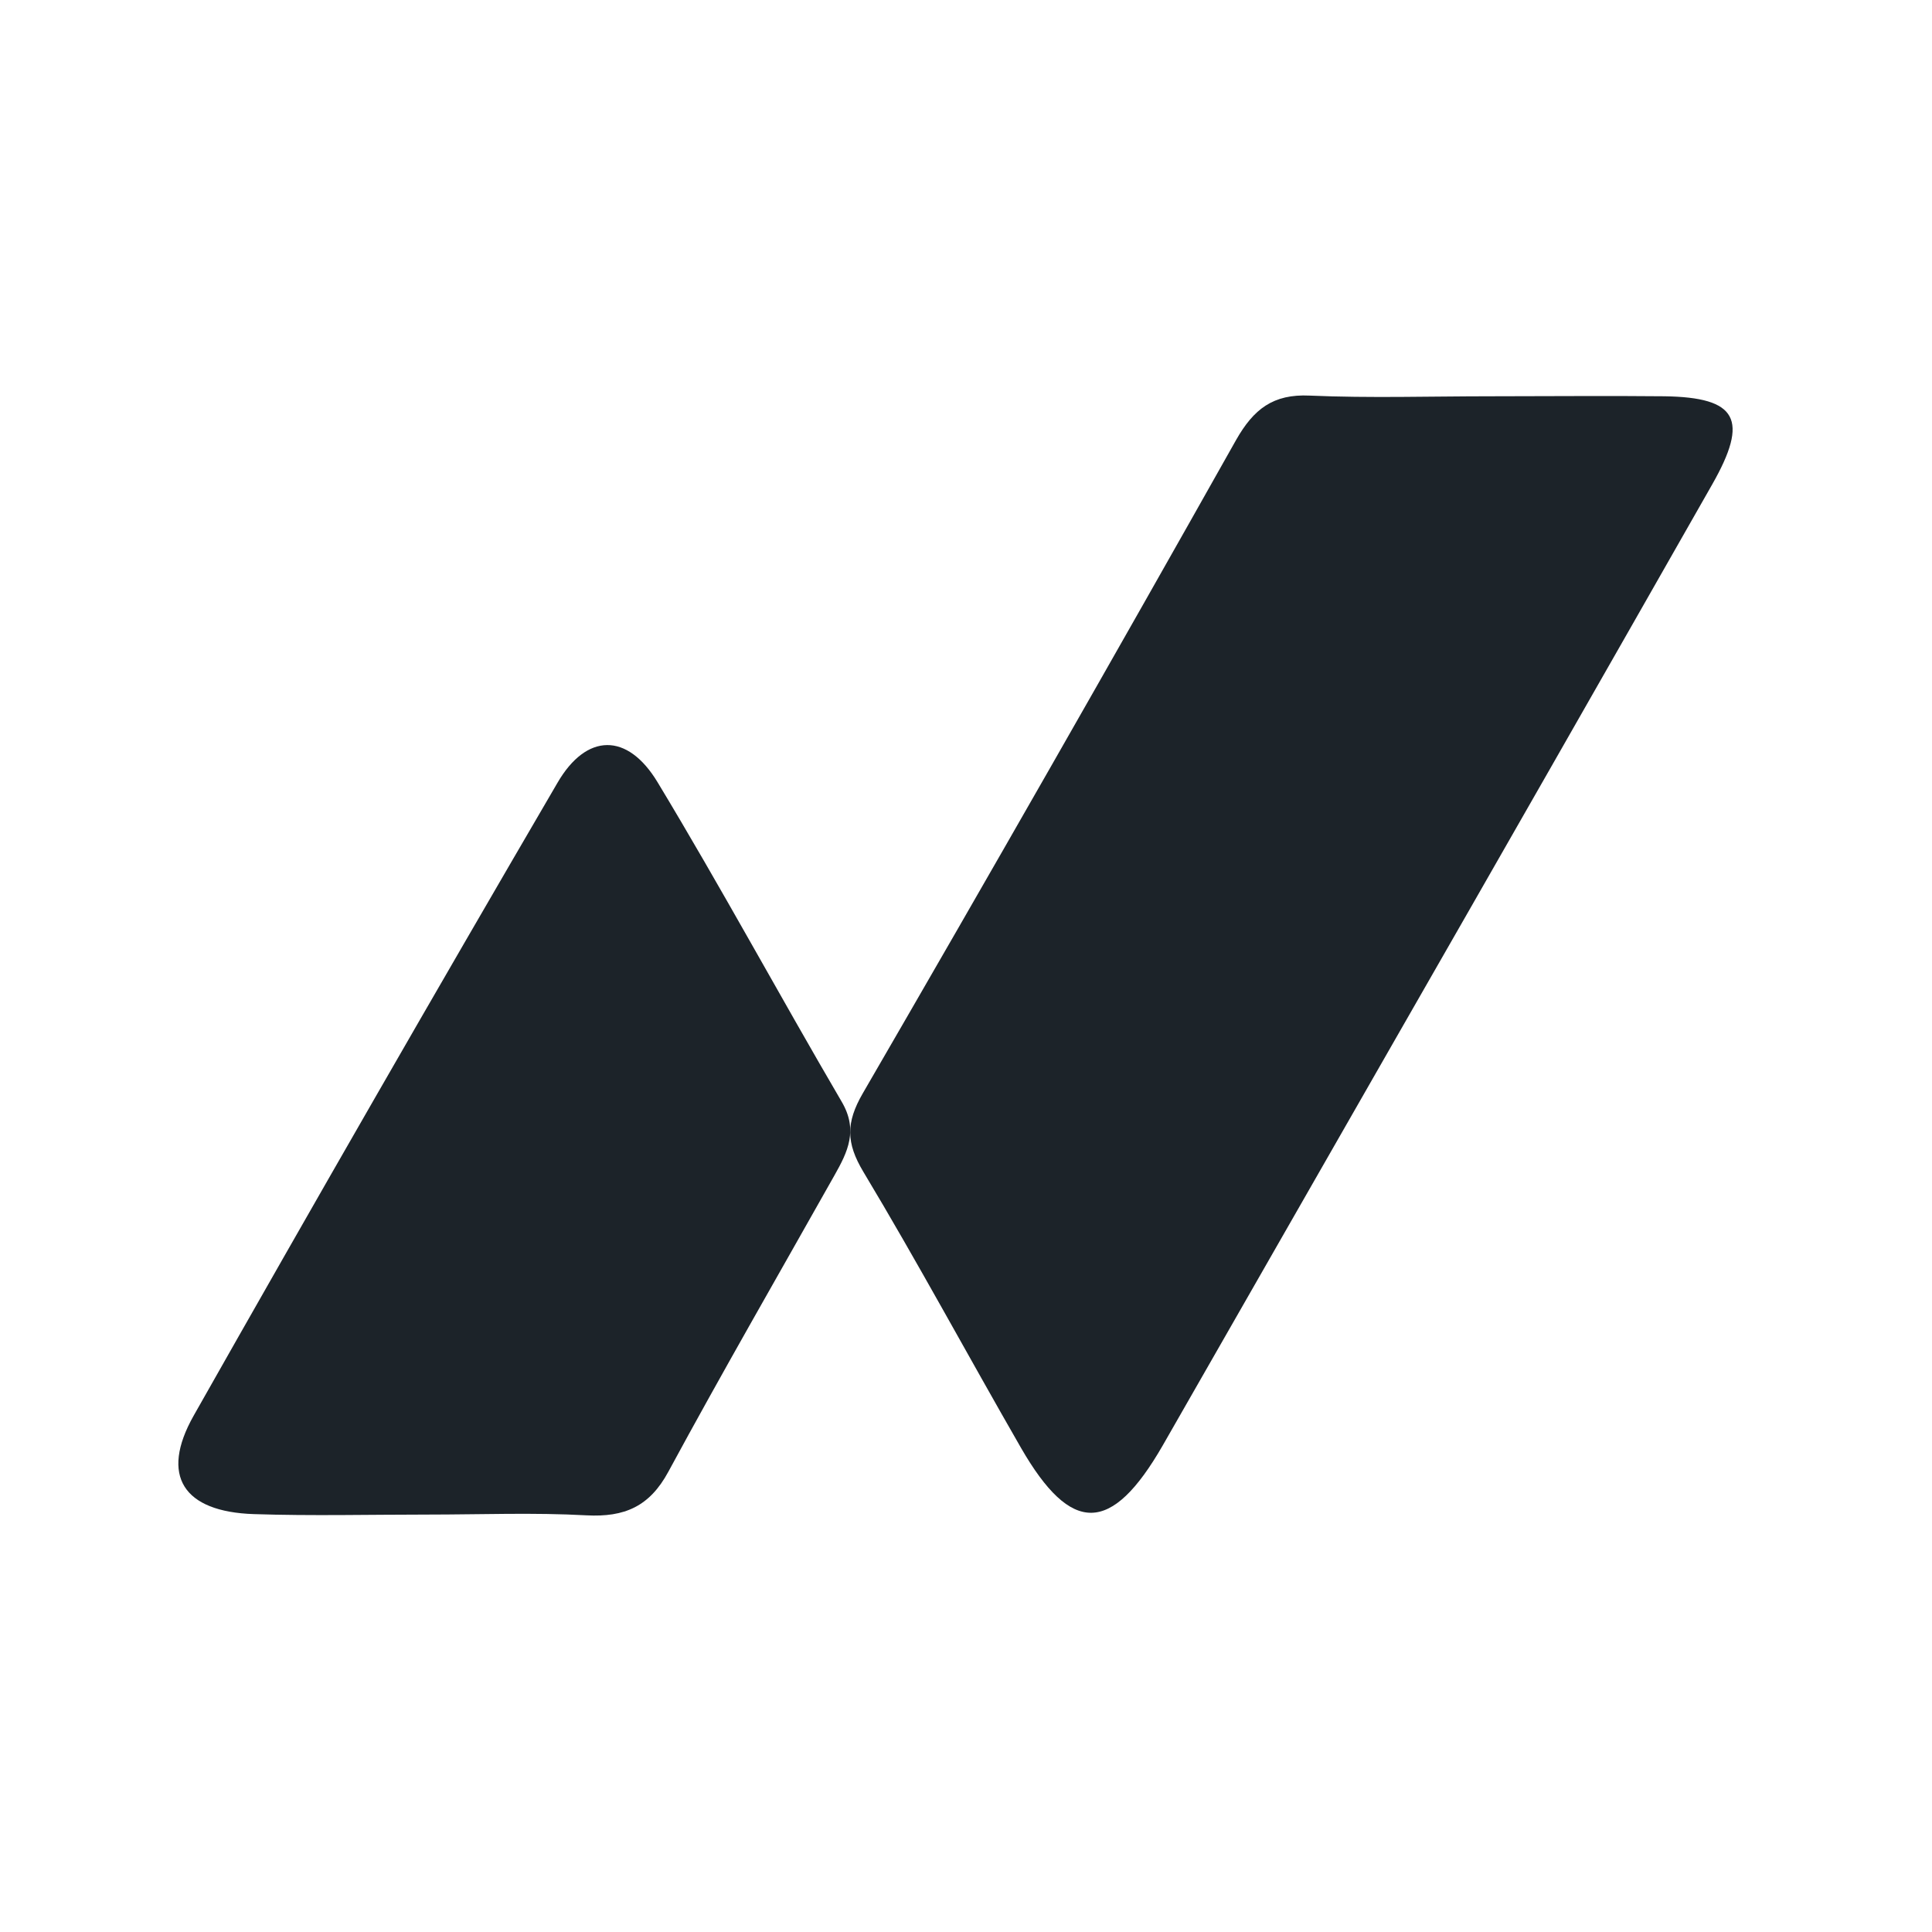 <svg width="80" height="80" viewBox="0 0 80 80" fill="none" xmlns="http://www.w3.org/2000/svg">
<path d="M61.727 16.409C64.128 16.409 66.525 16.384 68.923 16.409C71.94 16.454 72.436 17.362 70.892 20.071C66.446 27.883 61.988 35.686 57.519 43.48C54.398 48.938 51.273 54.397 48.144 59.857C46.023 63.538 44.362 63.569 42.275 59.949C40.081 56.138 38.001 52.27 35.746 48.516C35.034 47.325 35.022 46.487 35.727 45.271C40.939 36.283 46.093 27.264 51.187 18.213C51.91 16.943 52.714 16.308 54.232 16.381C56.725 16.489 59.227 16.409 61.727 16.409Z" fill="#1C2329"/>
<path d="M17.705 62.715C15.308 62.715 12.907 62.775 10.512 62.696C7.587 62.601 6.616 61.108 8.016 58.625C12.981 49.853 18.004 41.115 23.085 32.412C24.282 30.354 25.978 30.316 27.23 32.393C29.859 36.747 32.282 41.228 34.851 45.617C35.544 46.795 35.105 47.694 34.553 48.669C32.251 52.756 29.907 56.818 27.674 60.943C26.896 62.382 25.861 62.829 24.289 62.747C22.104 62.626 19.9 62.715 17.705 62.715Z" fill="#1C2329"/>
</svg>
